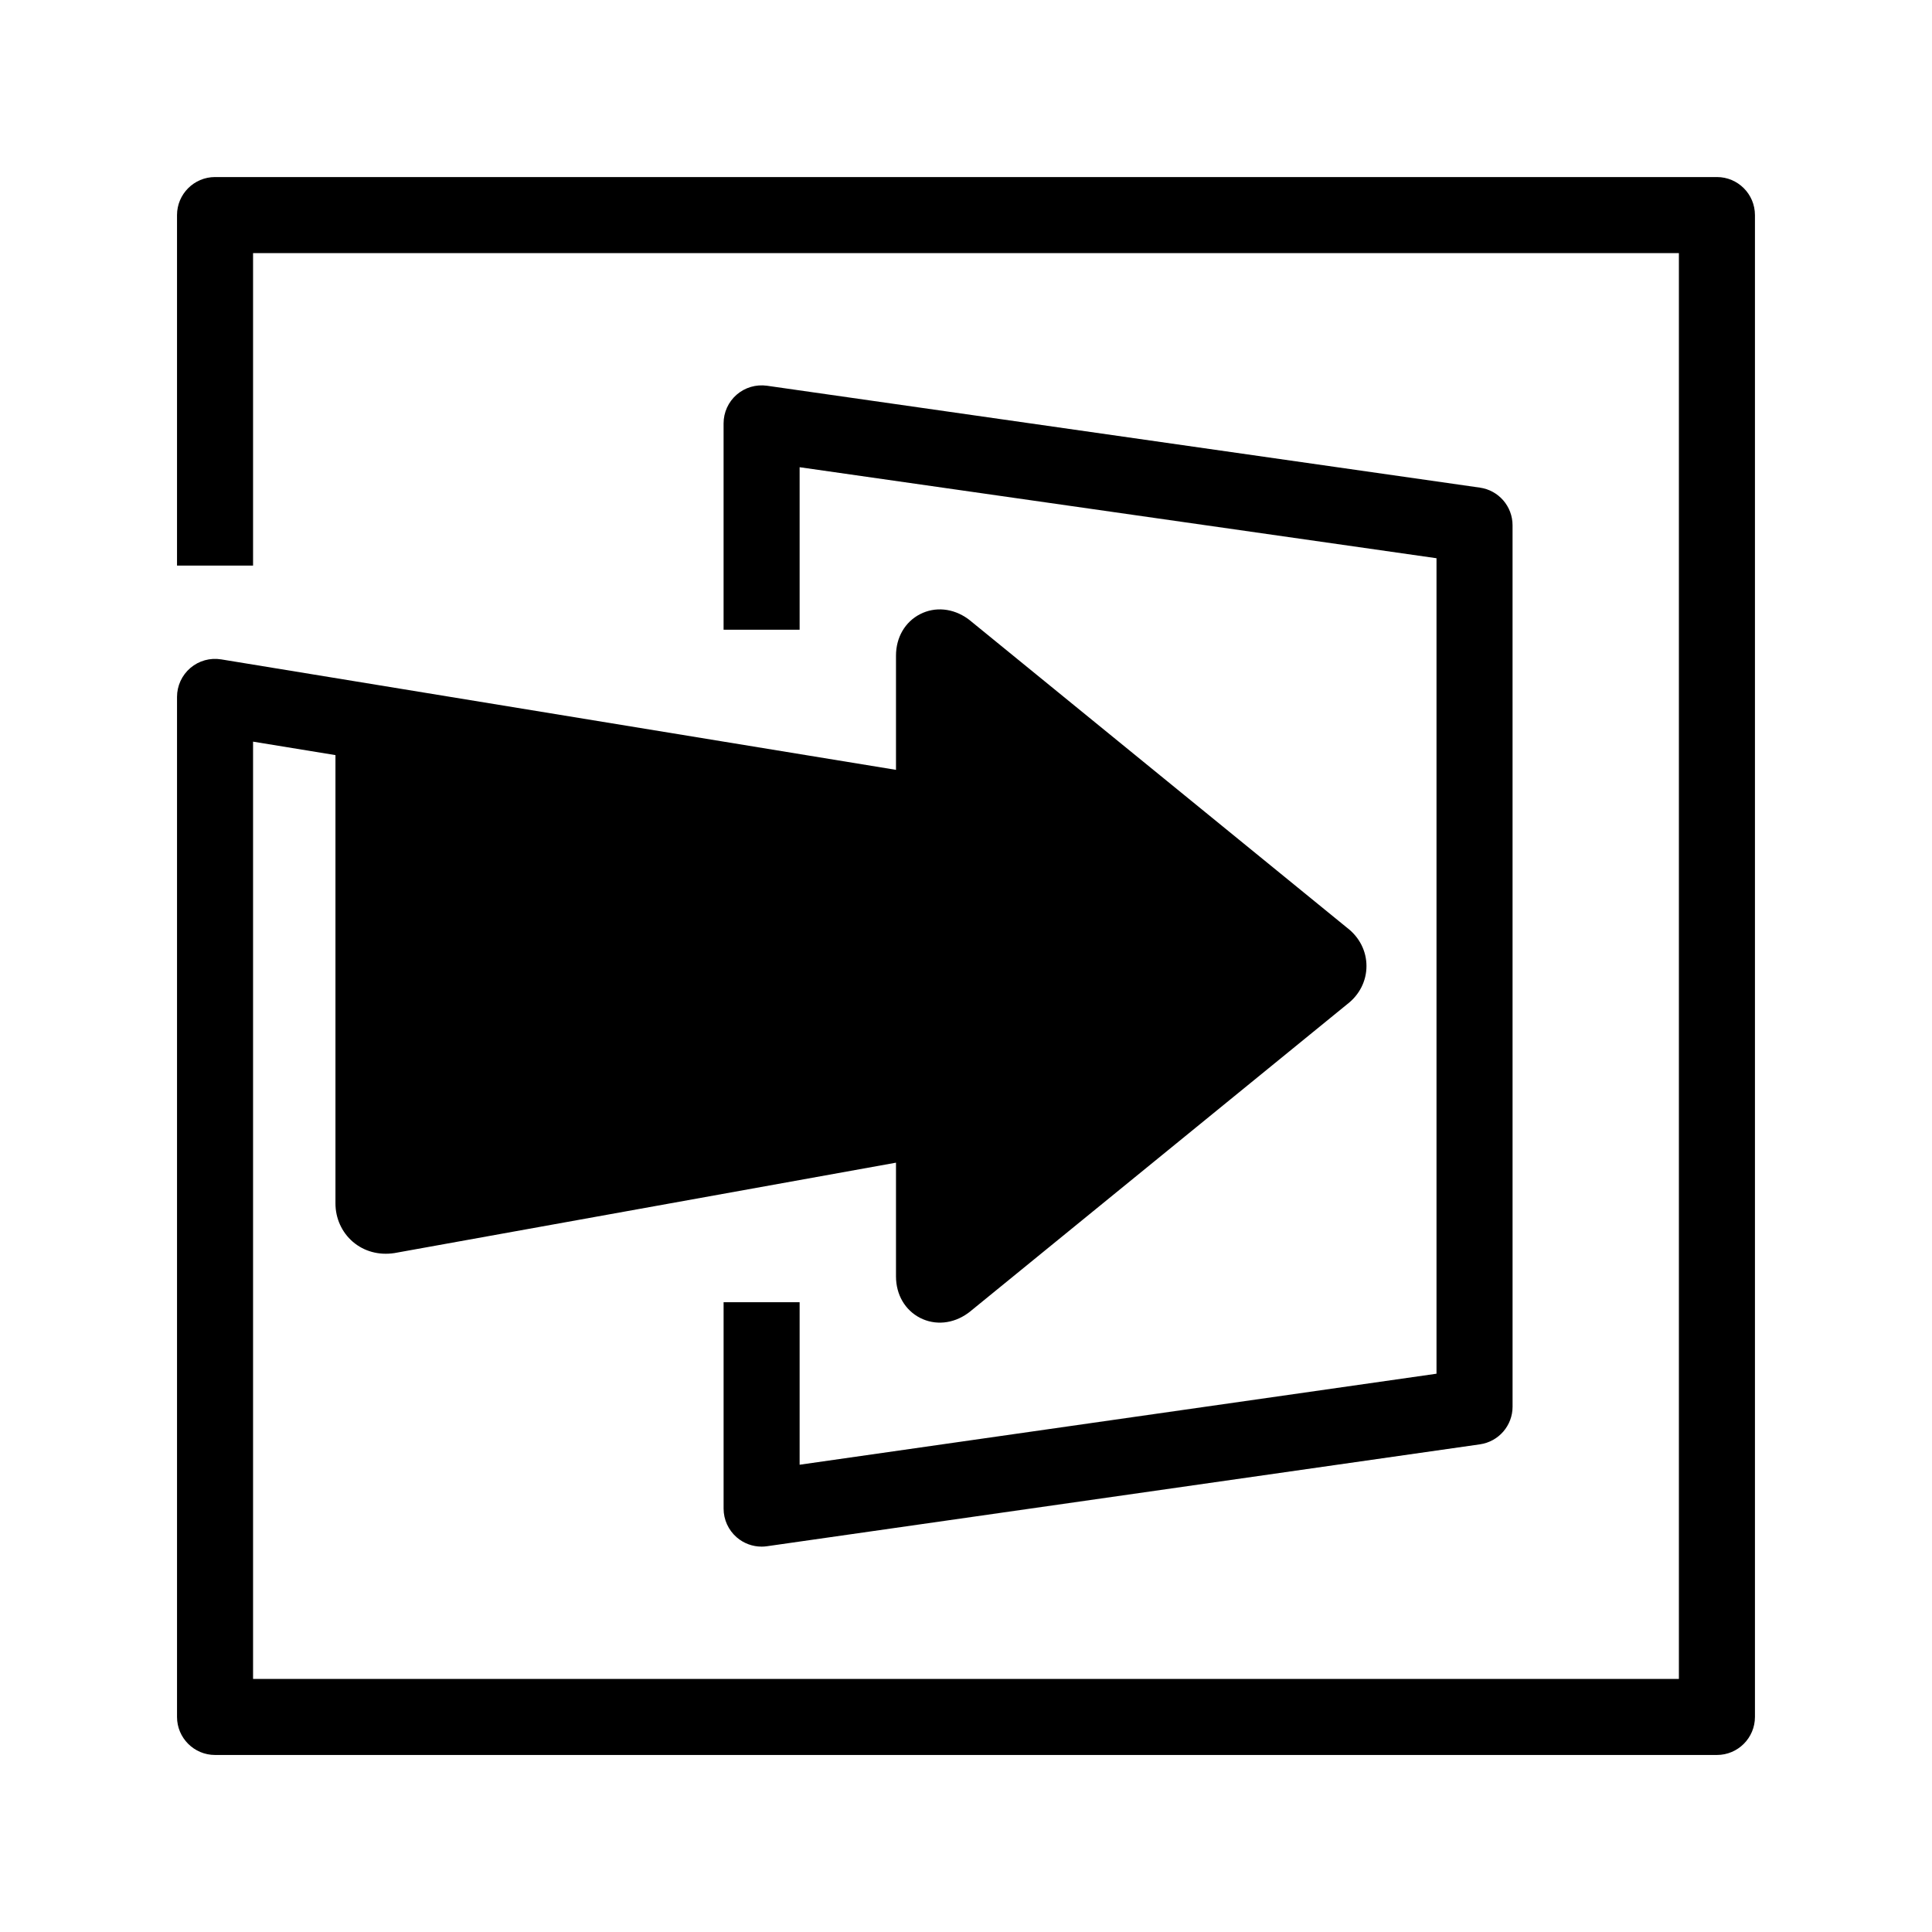 <?xml version="1.0" encoding="UTF-8"?>
<!-- Uploaded to: SVG Repo, www.svgrepo.com, Generator: SVG Repo Mixer Tools -->
<svg fill="#000000" width="800px" height="800px" version="1.1" viewBox="144 144 512 512" xmlns="http://www.w3.org/2000/svg">
 <g>
  <path d="m599 190.92h-398.01c-5.562 0-10.078 4.516-10.078 10.078v92.891h20.152v-82.816h377.86v377.86h-377.86v-248.39l21.836 3.57v118.82c0 3.934 1.684 7.644 4.613 10.16 2.934 2.516 6.848 3.621 11.004 2.988l132.93-23.961v30.129c0 4.832 2.383 8.938 6.379 11 3.988 2.039 8.723 1.598 12.656-1.219 0.172-0.117 0.336-0.246 0.504-0.379l99.98-81.48c3.285-2.492 5.164-6.176 5.164-10.16s-1.879-7.664-5.164-10.16l-99.98-81.488c-0.172-0.137-0.344-0.273-0.52-0.398-3.934-2.797-8.656-3.25-12.652-1.195-3.984 2.055-6.367 6.168-6.367 10.992v30.258l-178.83-29.277c-2.934-0.473-5.898 0.348-8.152 2.262-2.25 1.918-3.551 4.727-3.551 7.684v270.32c0 5.562 4.516 10.078 10.078 10.078h398.01c5.562 0 10.078-4.516 10.078-10.078v-398.01c-0.004-5.562-4.516-10.078-10.078-10.078z"/>
  <path d="m335.76 489.11v54.684c0 2.922 1.266 5.699 3.473 7.613 1.844 1.598 4.191 2.465 6.606 2.465 0.473 0 0.945-0.035 1.426-0.105l188.93-27.004c4.961-0.711 8.652-4.957 8.652-9.969l-0.004-233.59c0-5.012-3.684-9.266-8.652-9.977l-188.93-27.004c-2.902-0.398-5.82 0.449-8.031 2.363-2.207 1.914-3.473 4.691-3.473 7.613v54.688h20.152v-43.07l168.78 24.121v216.11l-168.78 24.121v-43.066h-20.148z"/>
 </g>
</svg>